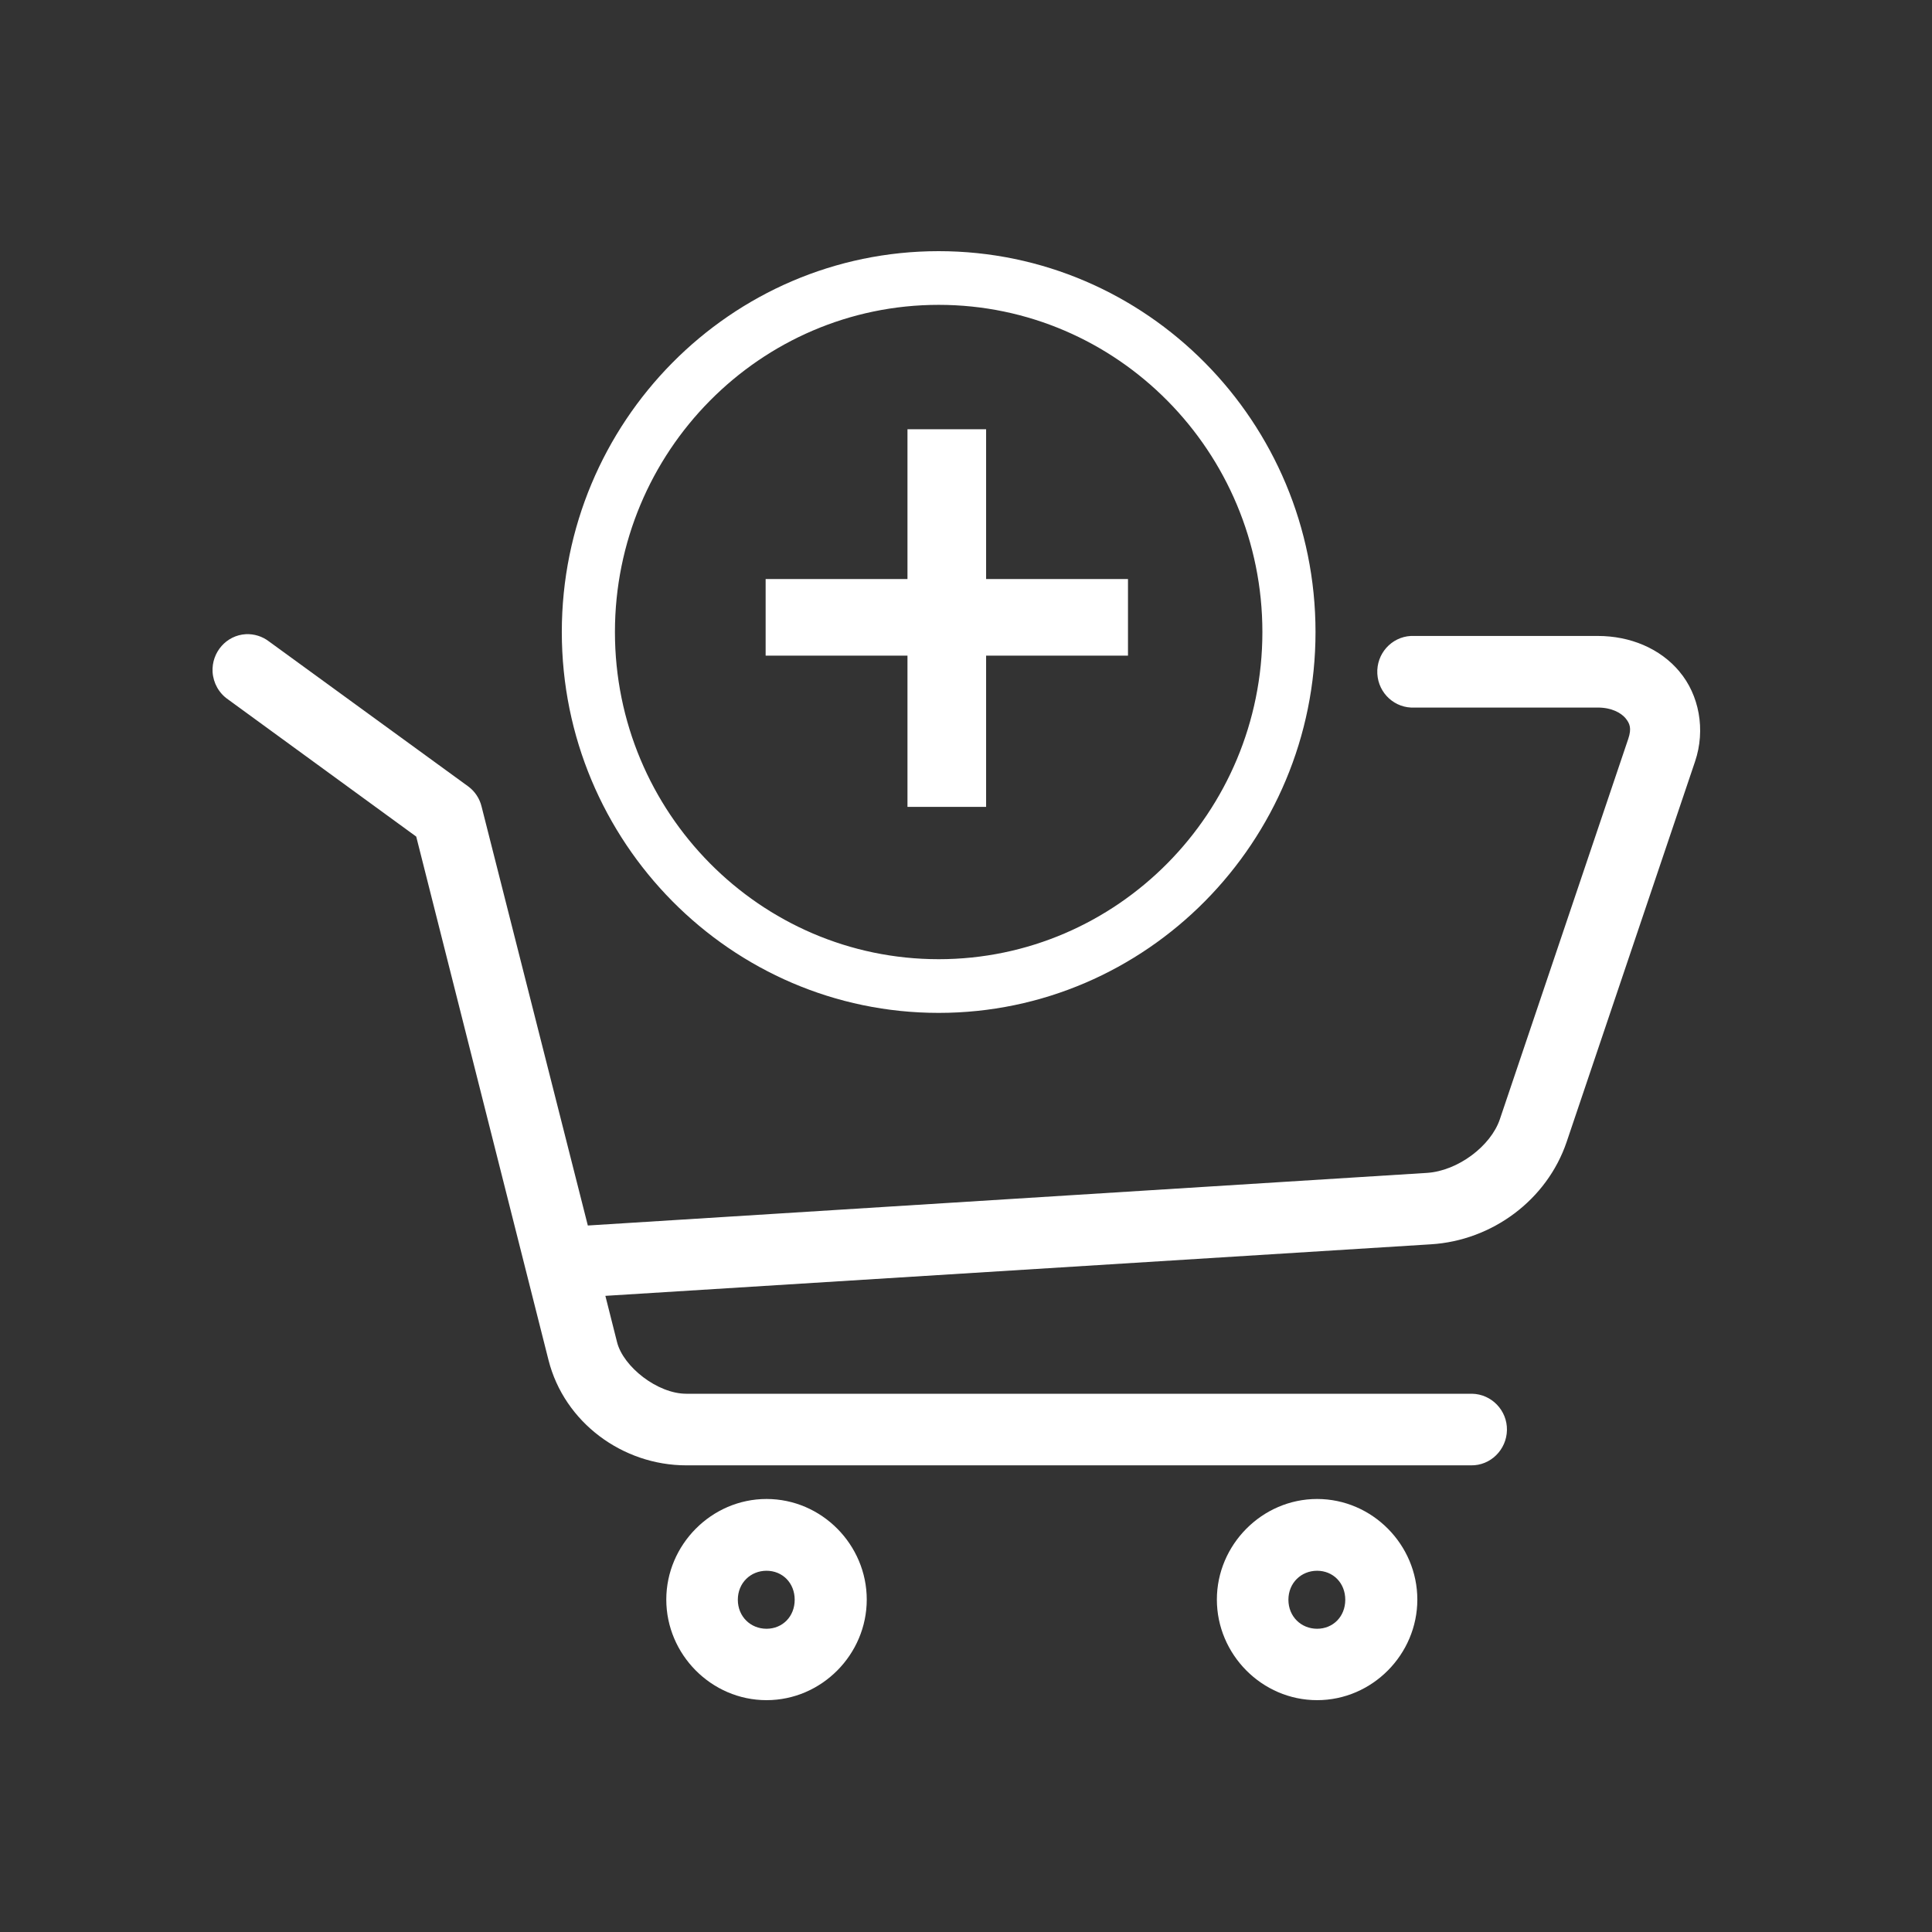 <svg width="100" height="100" viewBox="0 0 100 100" fill="none" xmlns="http://www.w3.org/2000/svg">
<rect x="0" y="0" width="100" height="100" fill="#333333" stroke="none"/>
<path d="M68.173 77.587C65.323 77.587 62.985 79.959 62.985 82.794C62.985 85.628 65.313 88 68.173 88C71.033 88 73.361 85.628 73.361 82.794C73.361 79.959 71.033 77.587 68.173 77.587ZM68.173 84.304C67.348 84.304 66.688 83.674 66.688 82.803C66.688 81.932 67.348 81.302 68.173 81.302C68.998 81.302 69.631 81.932 69.631 82.803C69.631 83.674 68.998 84.304 68.173 84.304Z" fill="white"/>
<path d="M86.937 34.77C85.928 33.556 84.37 32.917 82.702 32.917H73.224C73.16 32.917 73.086 32.917 73.022 32.917C72.014 32.973 71.235 33.844 71.29 34.872C71.345 35.891 72.206 36.678 73.224 36.623H82.702C83.426 36.623 83.903 36.901 84.132 37.169C84.361 37.447 84.462 37.697 84.278 38.244L77.633 57.93C77.165 59.319 75.46 60.607 73.856 60.709L30.426 63.432L24.926 41.746C24.826 41.329 24.578 40.958 24.239 40.708L13.927 33.204C13.579 32.936 13.157 32.806 12.726 32.825C11.718 32.88 10.948 33.76 11.003 34.779C11.039 35.354 11.333 35.882 11.809 36.206L21.544 43.302L28.391 70.399C29.207 73.623 32.223 75.846 35.523 75.846H76.139C77.147 75.864 77.981 75.04 77.999 74.021C78.018 73.002 77.202 72.159 76.194 72.14C76.175 72.14 76.157 72.14 76.139 72.14H35.523C34.029 72.14 32.26 70.742 31.939 69.472L31.334 67.073L74.067 64.405C77.239 64.21 80.071 62.108 81.089 59.106L87.734 39.42C88.293 37.772 87.945 35.965 86.927 34.761L86.937 34.77Z" fill="white"/>
<path d="M39.675 77.587C36.824 77.587 34.487 79.959 34.487 82.794C34.487 85.628 36.815 88 39.675 88C42.535 88 44.863 85.628 44.863 82.794C44.863 79.959 42.535 77.587 39.675 77.587ZM39.675 84.304C38.85 84.304 38.19 83.674 38.19 82.803C38.19 81.932 38.85 81.302 39.675 81.302C40.5 81.302 41.133 81.932 41.133 82.803C41.133 83.674 40.5 84.304 39.675 84.304Z" fill="white"/>
<path d="M51.041 22.218V29.971H58.384V33.936H51.041V41.764H46.971V33.936H39.629V29.971H46.971V22.218H51.041Z" fill="white"/>
<path d="M48.585 52.427C37.833 52.427 29.079 43.58 29.079 32.713C29.079 21.847 37.824 13 48.585 13C59.346 13 68.091 21.847 68.091 32.713C68.091 43.58 59.337 52.427 48.585 52.427ZM48.585 15.779C39.345 15.779 31.829 23.375 31.829 32.713C31.829 42.051 39.345 49.648 48.585 49.648C57.824 49.648 65.341 42.051 65.341 32.713C65.341 23.375 57.824 15.779 48.585 15.779Z" fill="white"/>
</svg>

